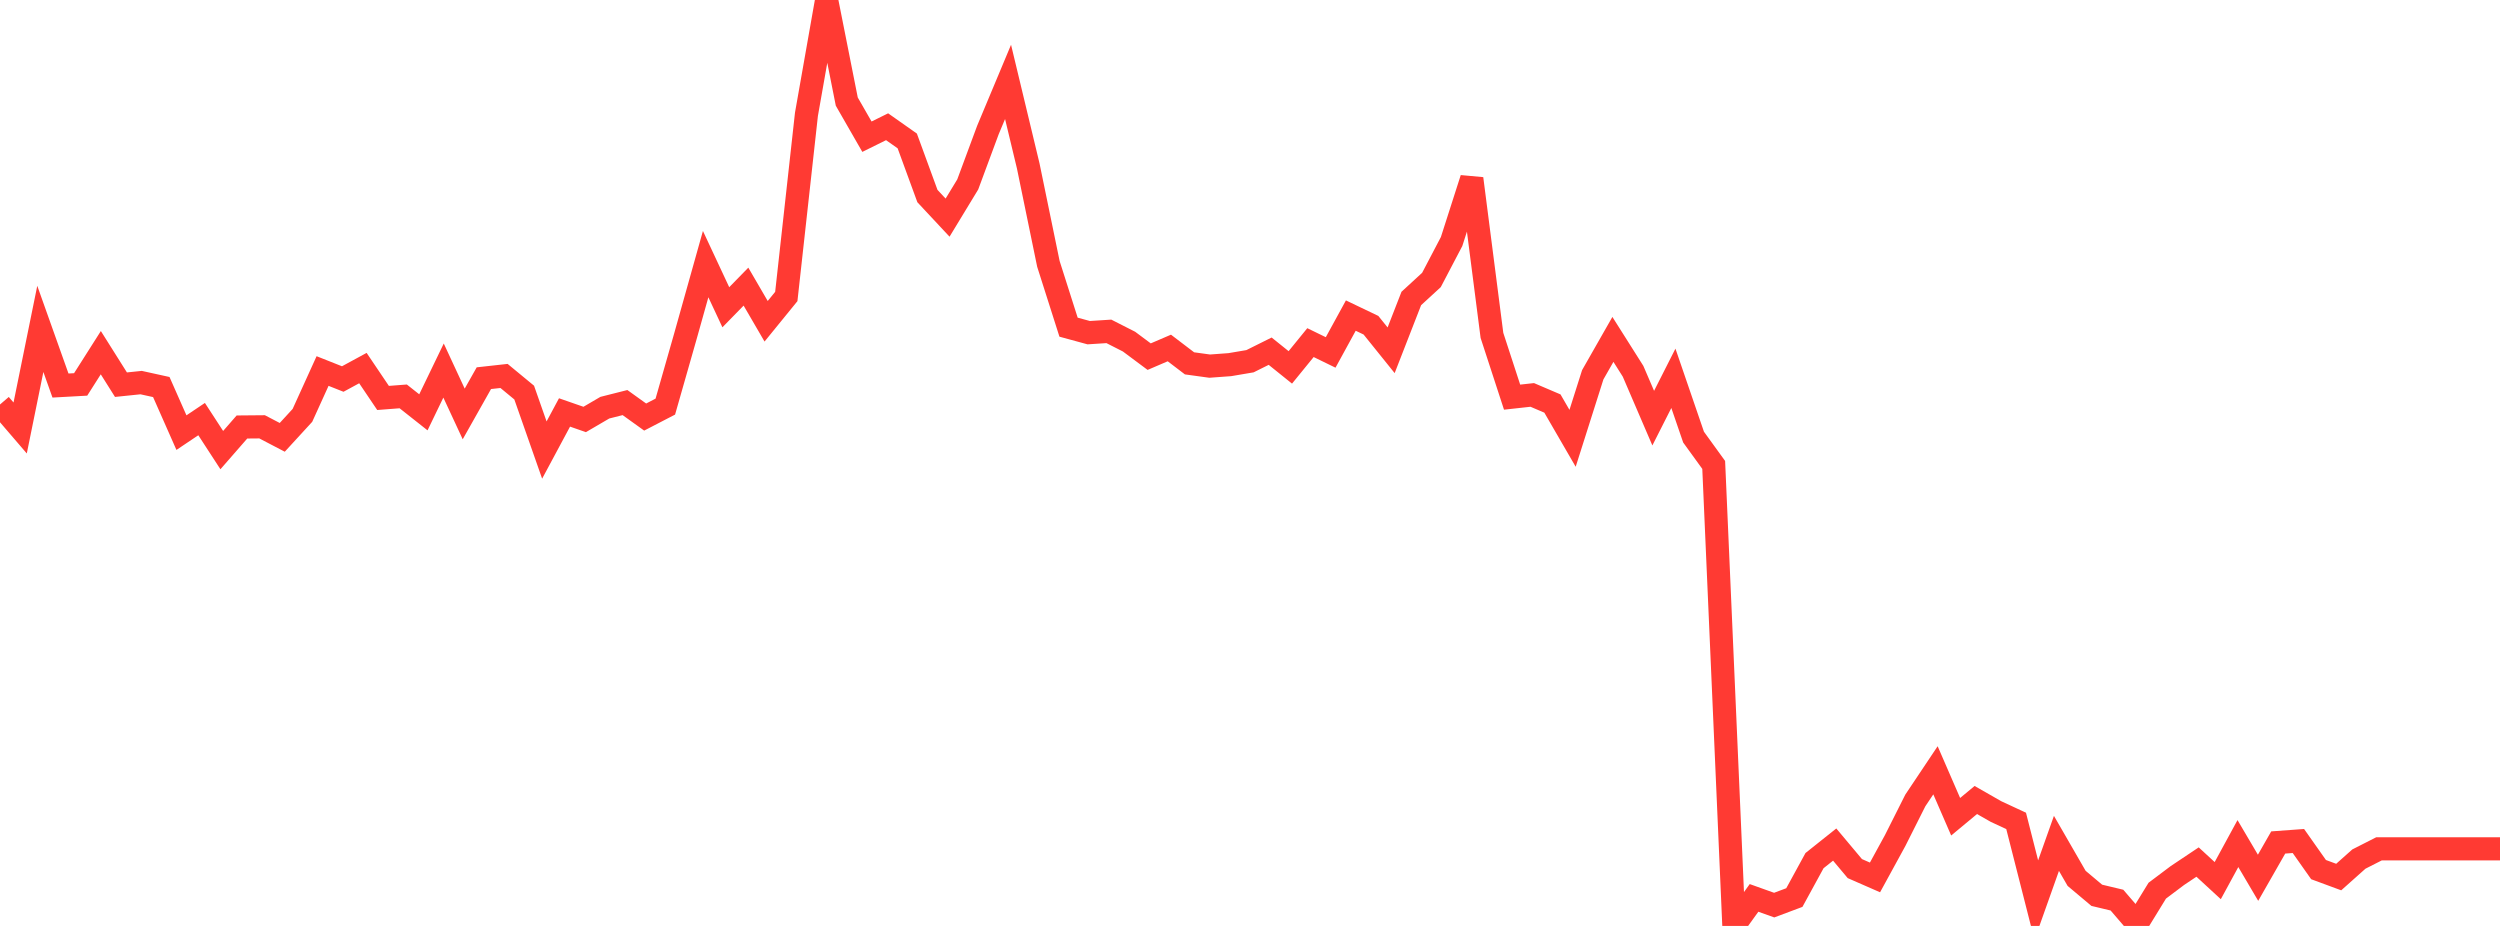 <?xml version="1.0" standalone="no"?>
<!DOCTYPE svg PUBLIC "-//W3C//DTD SVG 1.1//EN" "http://www.w3.org/Graphics/SVG/1.1/DTD/svg11.dtd">

<svg width="135" height="50" viewBox="0 0 135 50" preserveAspectRatio="none" 
  xmlns="http://www.w3.org/2000/svg"
  xmlns:xlink="http://www.w3.org/1999/xlink">


<polyline points="0.0, 21.843 1.089, 23.111 2.177, 17.76 3.266, 20.819 4.355, 20.759 5.444, 19.045 6.532, 20.773 7.621, 20.66 8.71, 20.9 9.798, 23.362 10.887, 22.631 11.976, 24.306 13.065, 23.058 14.153, 23.048 15.242, 23.617 16.331, 22.43 17.419, 20.035 18.508, 20.467 19.597, 19.876 20.685, 21.489 21.774, 21.405 22.863, 22.266 23.952, 20.01 25.04, 22.353 26.129, 20.422 27.218, 20.301 28.306, 21.199 29.395, 24.303 30.484, 22.272 31.573, 22.651 32.661, 22.015 33.75, 21.739 34.839, 22.521 35.927, 21.957 37.016, 18.143 38.105, 14.262 39.194, 16.592 40.282, 15.478 41.371, 17.349 42.46, 16.011 43.548, 6.173 44.637, 0.0 45.726, 5.486 46.815, 7.382 47.903, 6.844 48.992, 7.611 50.081, 10.587 51.169, 11.752 52.258, 9.959 53.347, 7.022 54.435, 4.422 55.524, 8.959 56.613, 14.248 57.702, 17.667 58.79, 17.964 59.879, 17.894 60.968, 18.448 62.056, 19.259 63.145, 18.791 64.234, 19.621 65.323, 19.771 66.411, 19.691 67.5, 19.506 68.589, 18.964 69.677, 19.839 70.766, 18.501 71.855, 19.032 72.944, 17.041 74.032, 17.562 75.121, 18.915 76.21, 16.118 77.298, 15.118 78.387, 13.041 79.476, 9.645 80.565, 18.11 81.653, 21.446 82.742, 21.326 83.831, 21.791 84.919, 23.669 86.008, 20.238 87.097, 18.327 88.185, 20.048 89.274, 22.58 90.363, 20.429 91.452, 23.603 92.54, 25.106 93.629, 50.0 94.718, 48.487 95.806, 48.876 96.895, 48.468 97.984, 46.474 99.073, 45.606 100.161, 46.904 101.25, 47.381 102.339, 45.388 103.427, 43.225 104.516, 41.596 105.605, 44.104 106.694, 43.2 107.782, 43.822 108.871, 44.328 109.96, 48.606 111.048, 45.542 112.137, 47.431 113.226, 48.346 114.315, 48.606 115.403, 49.872 116.492, 48.097 117.581, 47.278 118.669, 46.551 119.758, 47.554 120.847, 45.553 121.935, 47.4 123.024, 45.494 124.113, 45.414 125.202, 46.959 126.29, 47.361 127.379, 46.39 128.468, 45.836 129.556, 45.836 130.645, 45.836 131.734, 45.836 132.823, 45.836 133.911, 45.836 135.0, 45.836" fill="none" stroke="#ff3a33" stroke-width="1.25"/>

</svg>